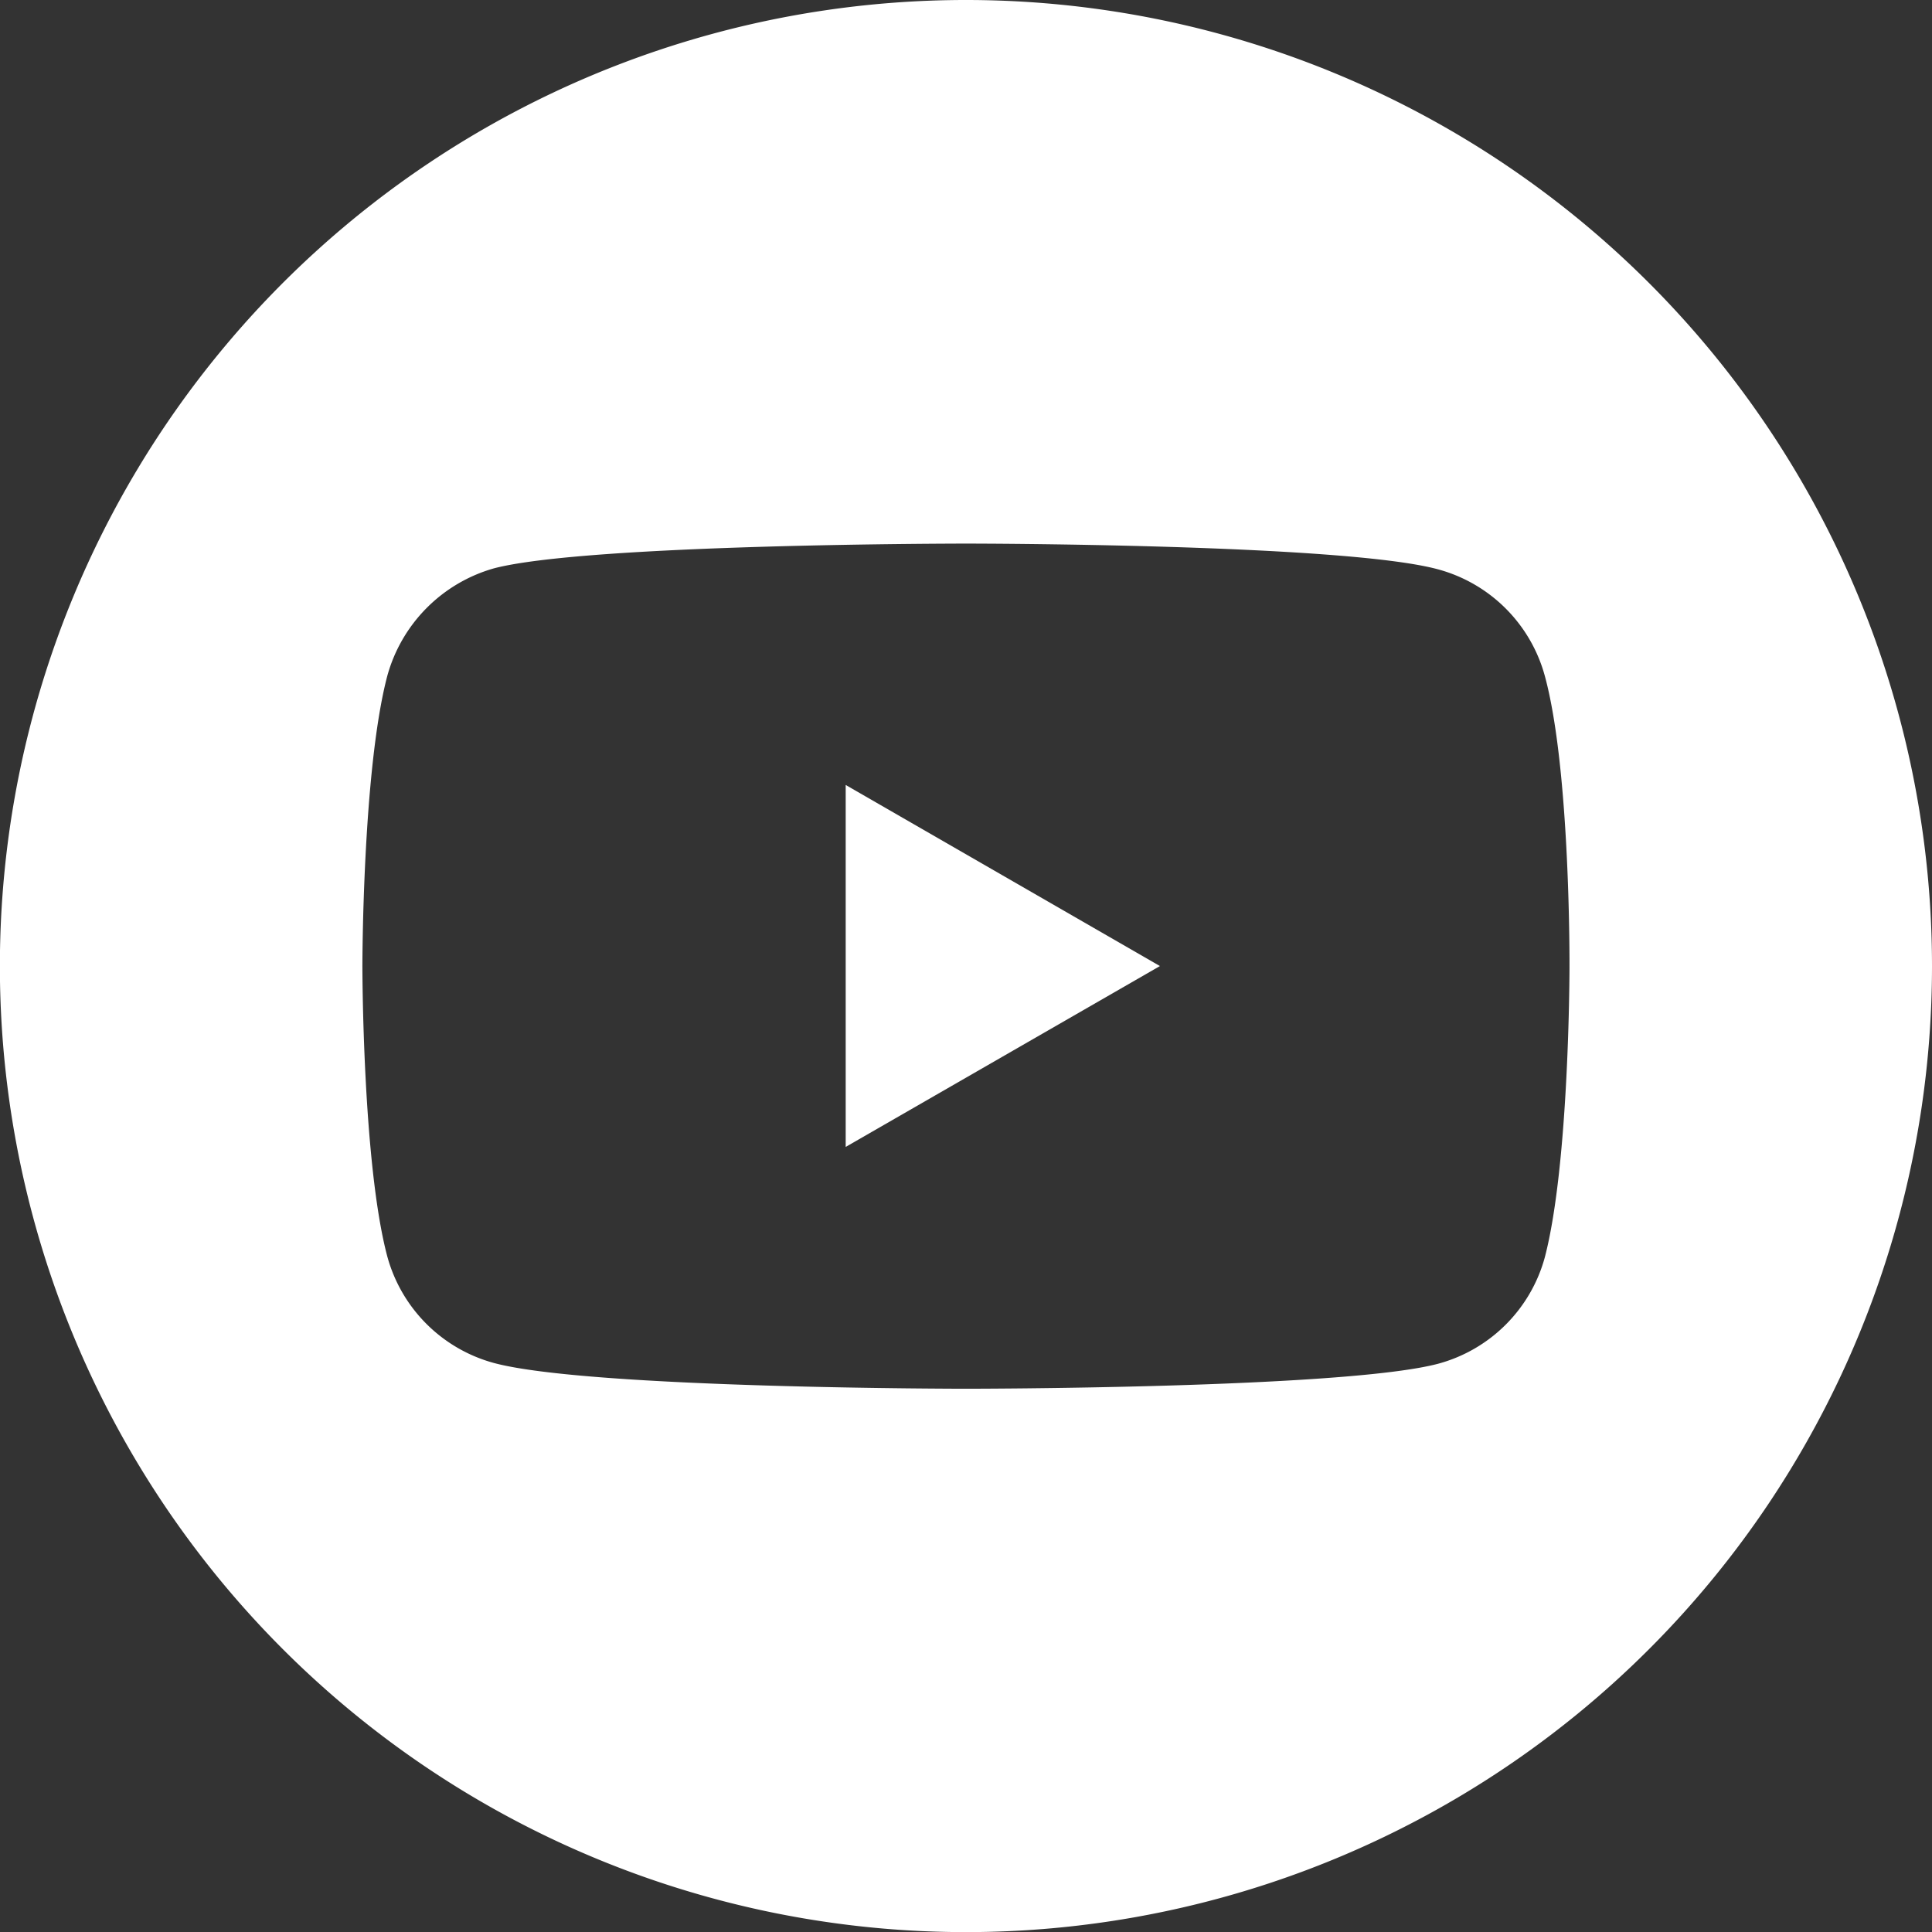 <svg id="Layer_1" data-name="Layer 1" xmlns="http://www.w3.org/2000/svg" viewBox="0 0 175.29 175.3"><rect x="0" y="0" width="175.29" height="175.3" fill="#333333" stroke="none"/><defs><style>.cls-1{fill:#fff;}</style></defs><title>Bemis catalogo web ra SVGArtboard 16</title><polygon class="cls-1" points="76.73 104.06 105.24 87.65 76.73 71.22 76.73 104.06"/><path class="cls-1" d="M87.65,0a87.65,87.65,0,1,0,87.64,87.65A87.66,87.66,0,0,0,87.65,0M142.4,87.73s0,17.77-2.24,26.35a13.75,13.75,0,0,1-9.67,9.65C121.93,126,87.65,126,87.65,126s-34.19,0-42.85-2.34A13.77,13.77,0,0,1,35.14,114c-2.26-8.49-2.26-26.34-2.26-26.34s0-17.77,2.26-26.34a14,14,0,0,1,9.66-9.75c8.56-2.25,42.85-2.25,42.85-2.25s34.28,0,42.84,2.34a13.77,13.77,0,0,1,9.67,9.66c2.34,8.57,2.24,26.42,2.24,26.42"/></svg>